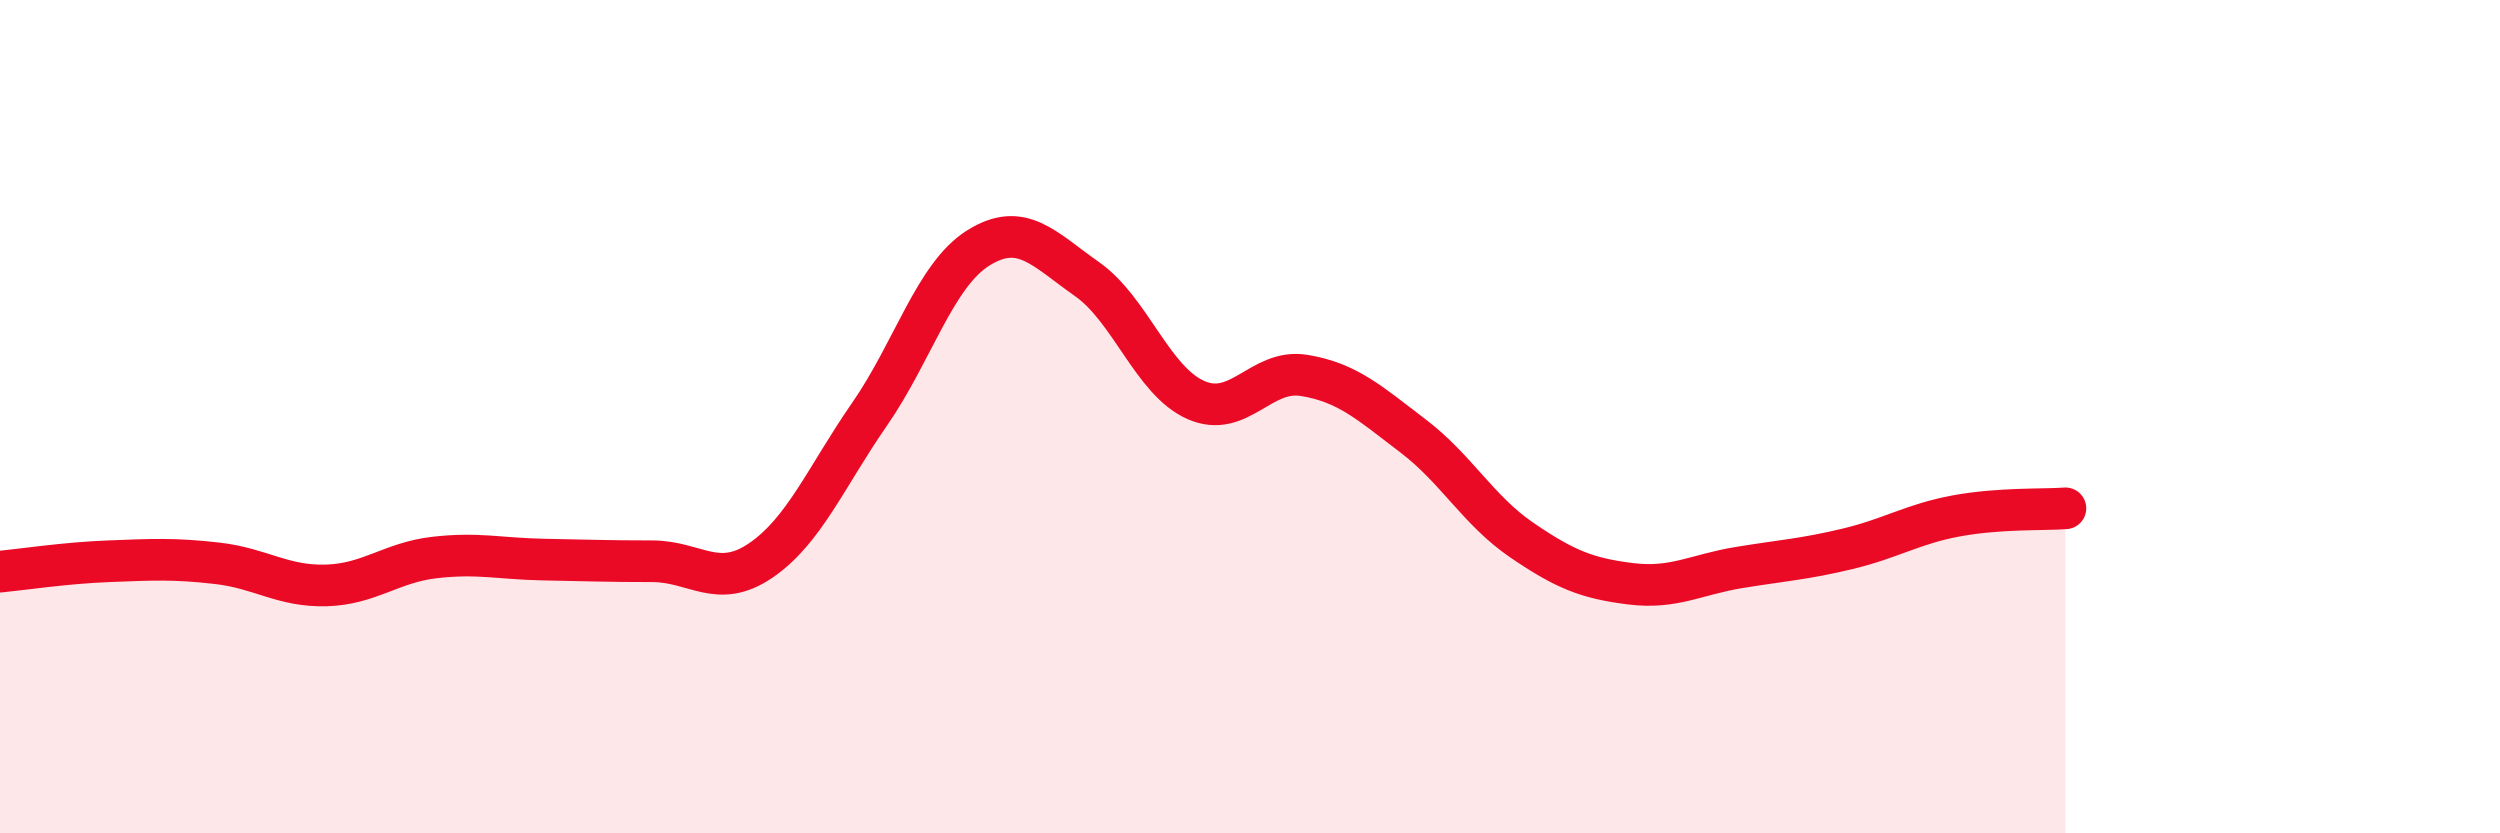 
    <svg width="60" height="20" viewBox="0 0 60 20" xmlns="http://www.w3.org/2000/svg">
      <path
        d="M 0,13.72 C 0.52,13.67 1.57,13.51 2.61,13.47 C 3.65,13.43 4.18,13.4 5.22,13.52 C 6.26,13.64 6.79,14.08 7.83,14.05 C 8.87,14.02 9.39,13.5 10.43,13.38 C 11.47,13.26 12,13.41 13.04,13.43 C 14.08,13.45 14.61,13.47 15.65,13.47 C 16.69,13.47 17.22,14.16 18.26,13.45 C 19.3,12.74 19.83,11.44 20.87,9.94 C 21.91,8.44 22.44,6.6 23.48,5.95 C 24.52,5.3 25.05,5.97 26.09,6.7 C 27.13,7.43 27.66,9.14 28.7,9.6 C 29.74,10.06 30.26,8.84 31.3,9.01 C 32.34,9.18 32.87,9.67 33.91,10.46 C 34.95,11.25 35.48,12.25 36.52,12.96 C 37.56,13.67 38.09,13.88 39.13,14.01 C 40.17,14.14 40.7,13.79 41.74,13.62 C 42.78,13.45 43.31,13.42 44.35,13.17 C 45.39,12.92 45.92,12.57 46.96,12.38 C 48,12.19 49.05,12.24 49.57,12.2L49.57 20L0 20Z"
        fill="#EB0A25"
        opacity="0.1"
        stroke-linecap="round"
        stroke-linejoin="round"
      />
      <path
        d="M 0,13.72 C 0.52,13.67 1.57,13.51 2.61,13.47 C 3.65,13.43 4.18,13.4 5.22,13.52 C 6.26,13.64 6.79,14.08 7.83,14.05 C 8.87,14.02 9.39,13.5 10.43,13.38 C 11.47,13.26 12,13.41 13.04,13.43 C 14.08,13.45 14.61,13.47 15.65,13.47 C 16.69,13.47 17.22,14.16 18.26,13.45 C 19.3,12.74 19.83,11.44 20.87,9.94 C 21.91,8.44 22.44,6.6 23.48,5.95 C 24.52,5.3 25.05,5.97 26.09,6.7 C 27.13,7.43 27.66,9.14 28.7,9.6 C 29.74,10.06 30.26,8.84 31.3,9.01 C 32.34,9.18 32.87,9.67 33.91,10.46 C 34.95,11.25 35.48,12.25 36.52,12.96 C 37.56,13.67 38.09,13.88 39.13,14.01 C 40.17,14.14 40.7,13.79 41.74,13.62 C 42.78,13.45 43.31,13.42 44.35,13.17 C 45.39,12.92 45.92,12.57 46.96,12.38 C 48,12.19 49.05,12.24 49.57,12.2"
        stroke="#EB0A25"
        stroke-width="1"
        fill="none"
        stroke-linecap="round"
        stroke-linejoin="round"
      />
    </svg>
  